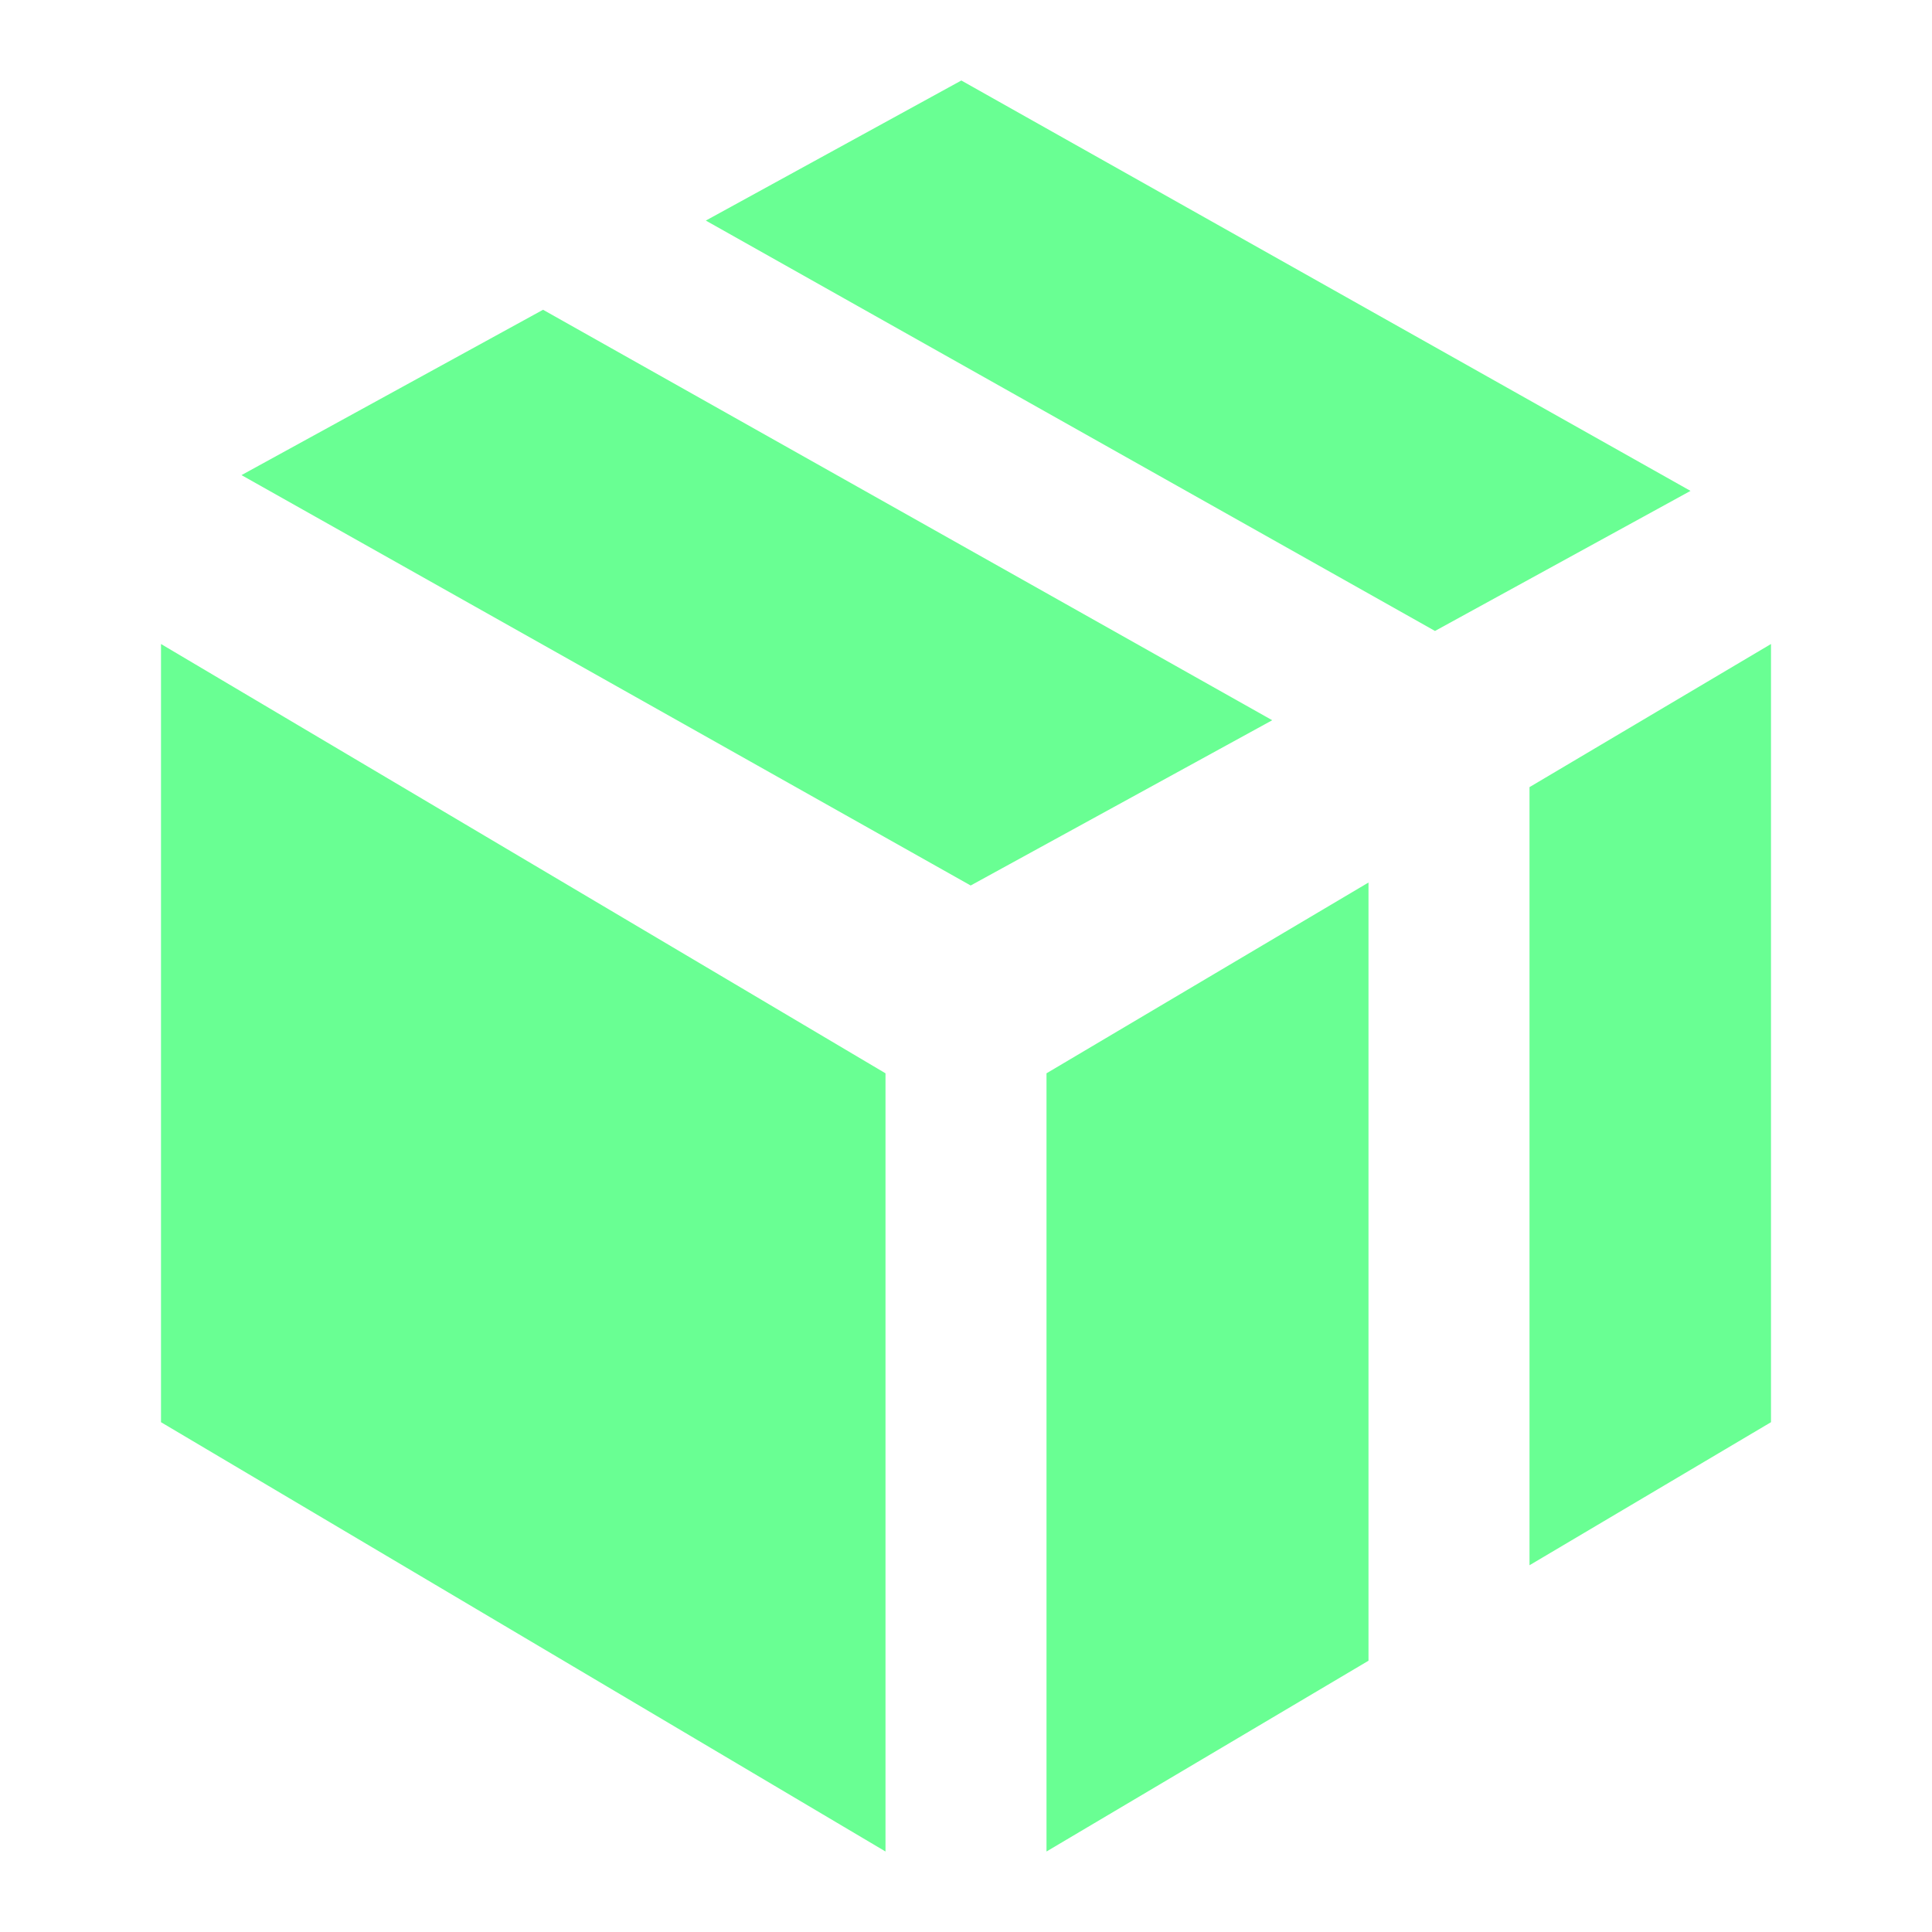 <svg width="24" height="24" viewBox="0 0 24 24" fill="none" xmlns="http://www.w3.org/2000/svg">
<path d="M2 8L11 13.333V23L2 17.667V8Z" fill="#69FF93"/>
<path d="M12.058 11L3 5.902L6.746 3.848L15.804 8.947L12.058 11Z" fill="#69FF93"/>
<path d="M11.942 1L21 6.098L17.826 7.838L8.768 2.74L11.942 1Z" fill="#69FF93"/>
<path d="M13 13.333V23L17 20.63V10.963L13 13.333Z" fill="#69FF93"/>
<path d="M22 17.667V8L19 9.778V19.444L22 17.667Z" fill="#69FF93"/>
</svg>
